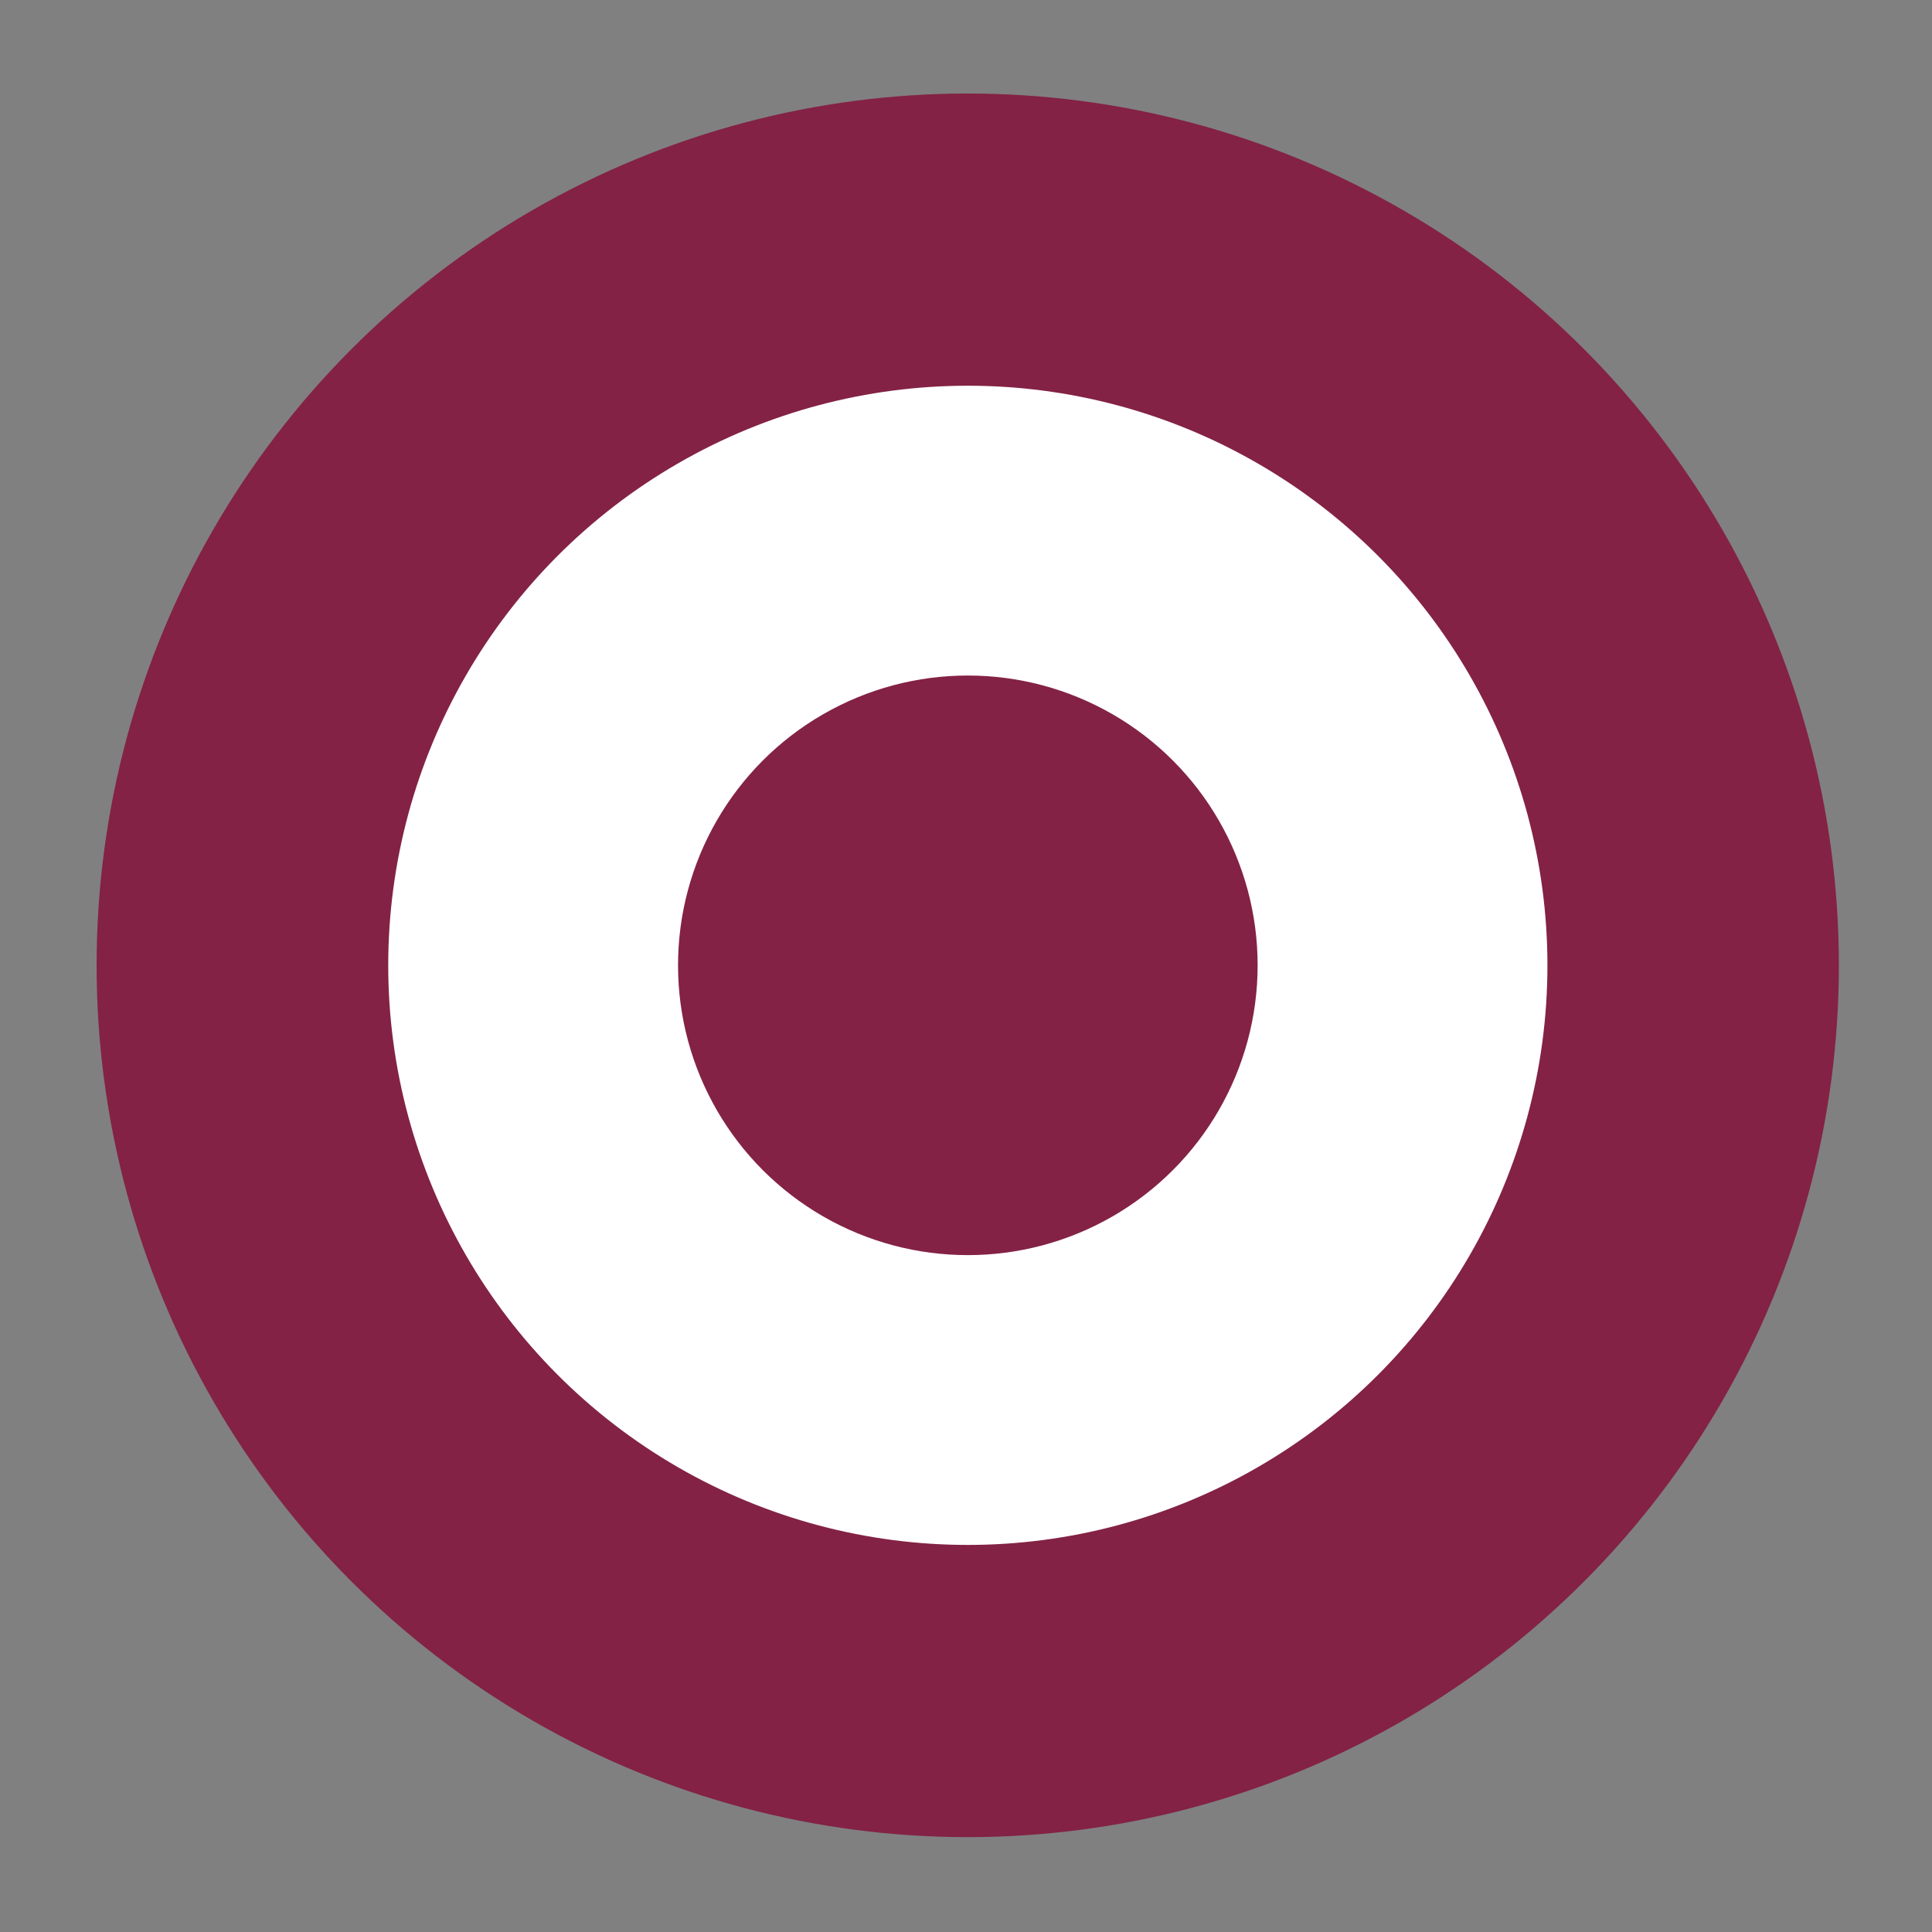 <svg width="20" height="20" viewBox="0 0 20 20" fill="none" xmlns="http://www.w3.org/2000/svg">
<rect x="0" y="0" width="20" height="20" fill="#808080" stroke="none"/>
<ellipse cx="10.018" cy="9.993" rx="9.018" ry="9.025" fill="#832245"/>
<circle cx="10.019" cy="9.993" r="6" fill="white"/>
<circle cx="10.019" cy="9.993" r="3" fill="#832245"/>
</svg>
